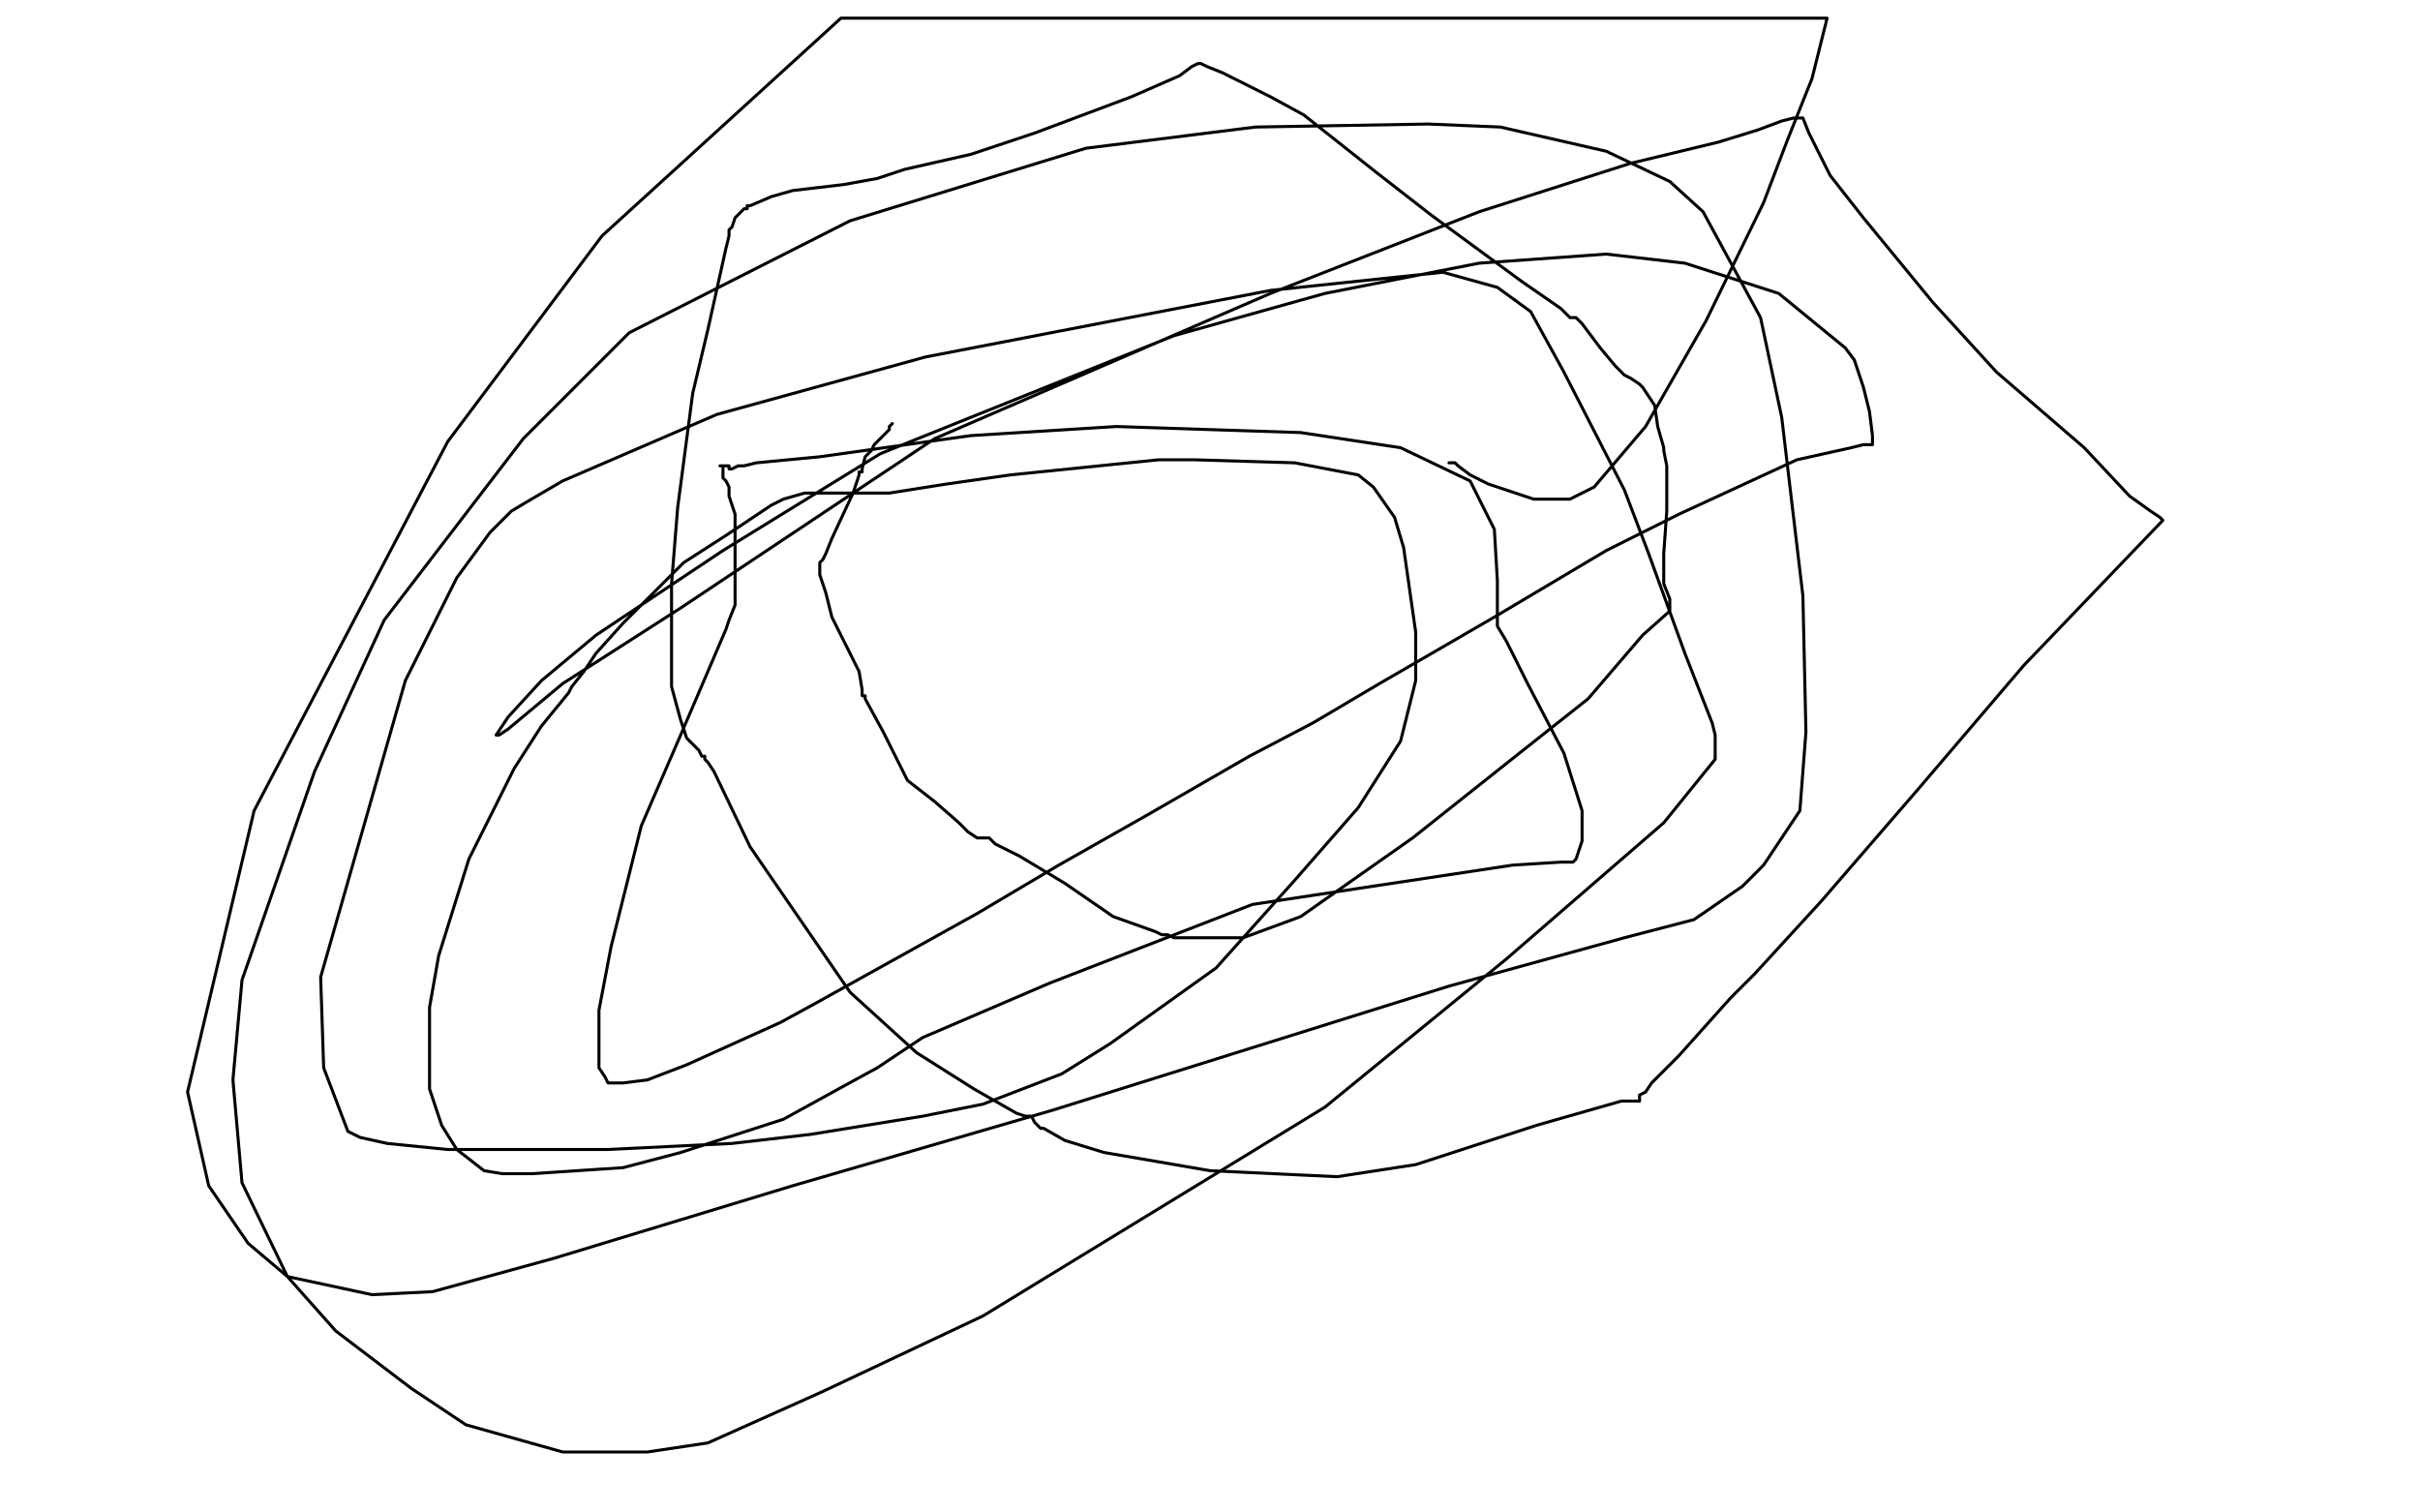 <?xml version="1.0" standalone="no"?>
<!DOCTYPE svg PUBLIC "-//W3C//DTD SVG 1.1//EN"
"http://www.w3.org/Graphics/SVG/1.1/DTD/svg11.dtd">

<svg width="800" height="500" version="1.1" xmlns="http://www.w3.org/2000/svg" xmlns:xlink="http://www.w3.org/1999/xlink" style="stroke-antialiasing: false"><desc>This SVG has been created on https://colorillo.com/</desc><rect x='0' y='0' width='800' height='500' style='fill: rgb(255,255,255); stroke-width:0' /><polyline points="295,140 294,141 294,141 294,142 294,142 291,145 291,145 289,147 289,147 288,149 288,149 286,151 286,151 285,155 285,156 284,156 284,157 282,163 275,178 273,183 272,185 271,186 271,187 271,188 271,189 271,190 273,196 275,204 279,212 284,222 285,228 285,229 285,230 286,230 286,231 292,242 300,258 309,265 317,272 320,275 323,277 325,277 327,277 328,278 329,279 331,280 337,283 352,292 368,303 382,308 384,309 386,309 388,310 395,310 411,310 430,303 467,277 501,250 525,231 543,210 552,202 552,200 552,198 550,193 550,183 551,169 551,160 551,154 550,149 550,148 548,141 547,134 543,128 542,127 539,125 537,124 534,121 529,115 523,107 521,105 519,105 516,102 503,93 473,71 455,57 431,38 420,32 408,26 404,24 399,22 397,21 396,21 394,22 390,25 374,32 342,44 321,51 299,56 290,59 279,61 262,63 255,65 248,68 247,68 247,69 246,69 243,72 242,75 241,76 241,78 240,82 234,109 229,130 224,168 222,193 222,217 222,227 225,238 227,244 231,248 232,250 233,250 233,251 234,252 236,255 248,280 281,328 303,348 322,360 336,368 339,369 341,369 342,371 344,373 345,373 352,377 365,381 400,387 442,389 468,385 508,372 536,364 542,364 542,362 544,361 546,358 550,354 555,349 572,330 580,322 602,298 634,261 669,220 715,172 714,171 711,169 704,164 689,148 660,123 639,100 616,72 605,58 598,44 596,39 595,39 593,39 589,40 581,43 568,47 539,54 489,70 420,97 309,145 225,201 186,226 168,241 165,243 164,243 168,237 179,225 197,210 239,182 291,150 388,111 438,97 489,87 531,84 557,87 588,97 610,115 613,119 616,128 618,136 619,144 619,145 619,146 619,147 616,147 612,148 594,152 555,170 531,182 494,204 456,226 434,239 413,250 380,269 350,286 323,302 269,332 258,338 227,352 214,357 206,358 203,358 202,358 201,358 200,356 198,353 198,334 202,313 212,273 225,243 237,215 240,208 241,205 243,200 243,195 243,191 243,186 243,179 243,175 243,173 243,170 242,167 241,164 241,161 240,159 239,158 239,157 239,156 239,155 239,154 238,154 239,154 240,154 241,154 241,155 242,155 244,154 246,154 250,153 271,151 321,144 369,141 430,143 463,148 486,159 494,175 495,192 495,201 495,204 495,207 498,212 505,226 517,249 523,268 523,278 521,284 520,285 516,285 500,286 414,299 347,325 326,334 305,343 299,347 290,353 279,359 259,370 225,381 206,386 176,388 166,388 160,387 151,380 146,372 142,360 142,351 142,333 145,316 155,284 170,254 179,240 188,229 189,227 193,222 197,216 206,206 226,186 240,177 255,167 259,165 266,163 269,163 272,163 279,163 287,163 294,163 313,160 334,157 383,152 395,152 428,153 449,157 454,161 461,171 464,181 468,209 468,219 468,225 466,233 463,245 449,267 428,291 402,320 367,345 351,355 325,365 305,369 268,375 242,378 201,380 163,380 148,380 128,378 119,376 115,374 107,353 106,323 134,225 151,191 162,176 166,172 169,169 174,166 186,159 237,137 306,118 420,96 477,90 495,95 506,103 517,123 537,162 545,183 557,216 566,239 567,243 567,247 567,251 550,272 498,317 438,366 325,435 272,460 234,477 214,480 186,480 154,471 136,459 111,440 95,422 80,391 77,357 80,324 104,255 127,205 173,145 208,110 281,73 359,49 415,42 472,41 496,42 531,50 552,60 563,70 582,105 589,138 596,197 597,242 595,268 583,286 576,293 560,304 537,310 479,326 348,367 262,392 183,416 143,427 123,428 95,422 82,411 69,392 62,361 84,268 148,146 199,78 278,6 604,6 599,26 591,46 583,67 564,106 544,141 527,161 519,165 507,165 492,160 486,157 482,154 481,153 479,153" style="fill: none; stroke: #000000; stroke-width: 1; stroke-linejoin: round; stroke-linecap: round; stroke-antialiasing: false; stroke-antialias: 0; opacity: 1.0"/>
</svg>
